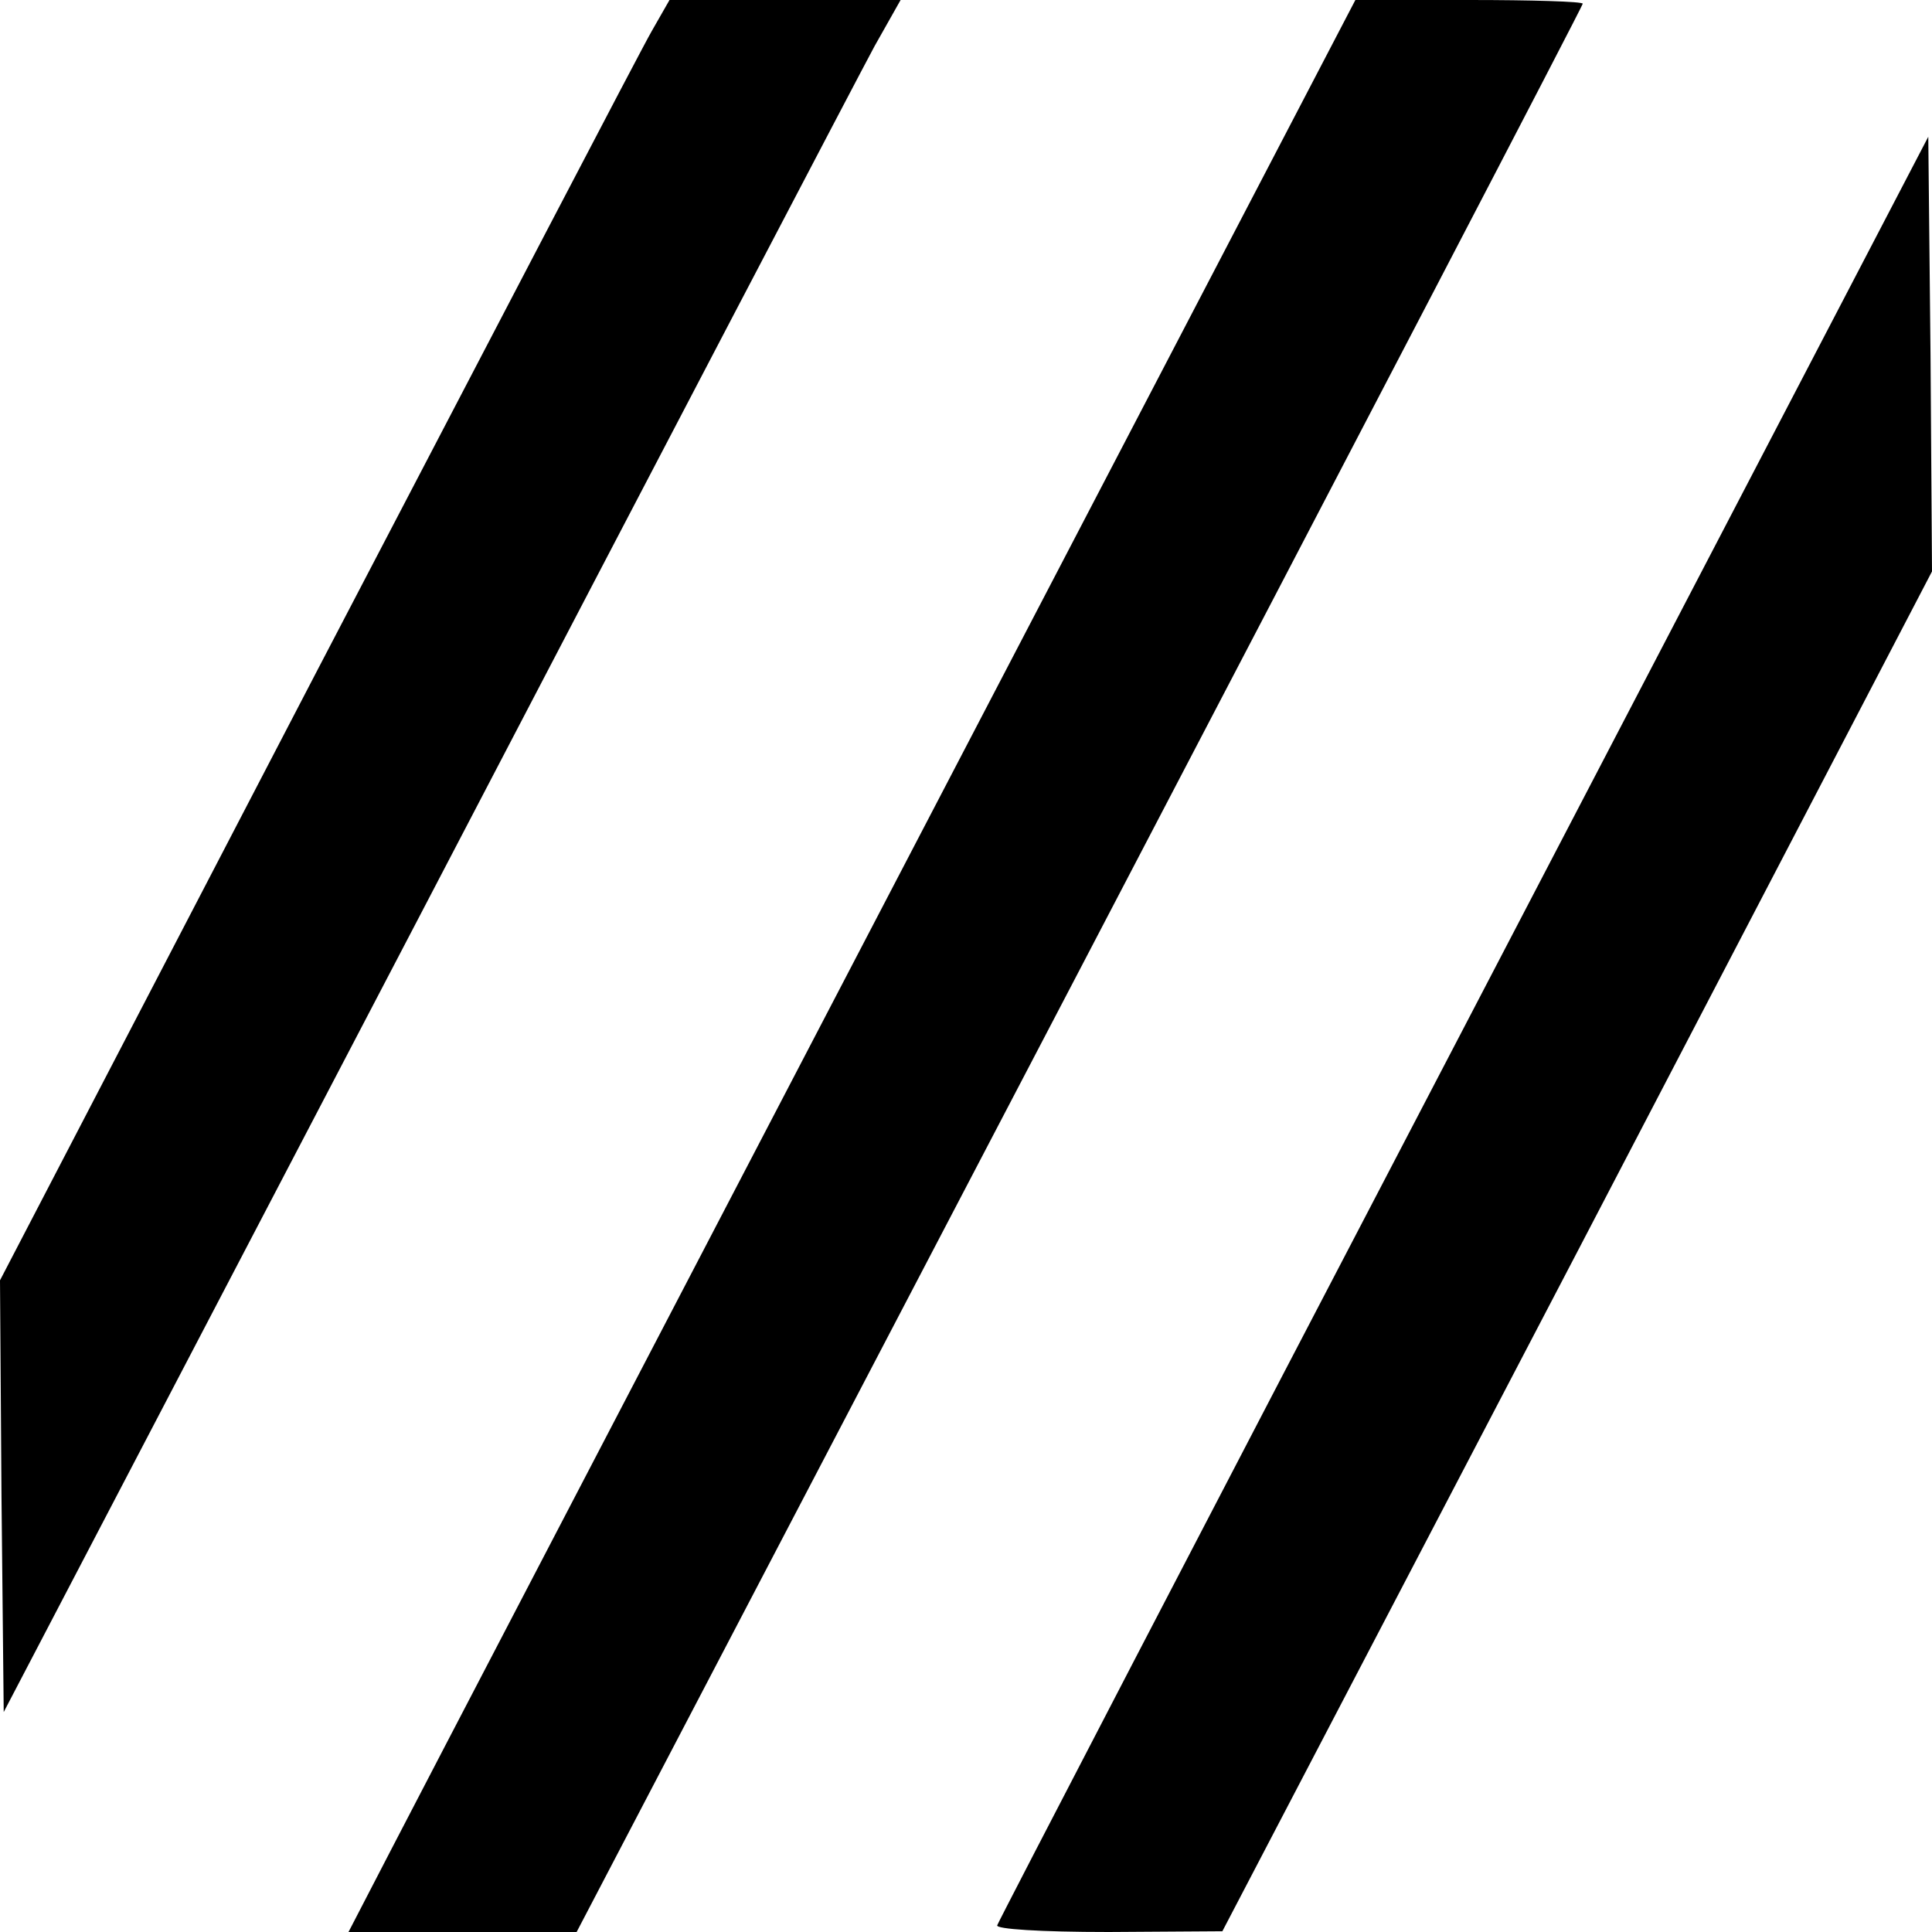 <?xml version="1.0" standalone="no"?>
<!DOCTYPE svg PUBLIC "-//W3C//DTD SVG 20010904//EN"
 "http://www.w3.org/TR/2001/REC-SVG-20010904/DTD/svg10.dtd">
<svg version="1.0" xmlns="http://www.w3.org/2000/svg"
 width="260pt" height="260pt" viewBox="0 0 260 260"
 preserveAspectRatio="xMidYMid meet">
<g transform="translate(0,260) scale(0.1,-0.1)"
fill="#000000" stroke="none">
<path d="M877 2558 c-14 -24 -216 -412 -451 -862 l-426 -819 2 -290 3 -291
569 1089 c313 600 584 1118 603 1153 l35 62 -156 0 -155 0 -24 -42z"/>
<path d="M1205 1413 c-341 -654 -646 -1239 -678 -1301 l-58 -112 153 0 154 0
677 1295 c372 712 677 1297 677 1300 0 3 -69 5 -153 5 l-153 0 -619 -1187z"/>
<path d="M1970 1217 c-344 -659 -626 -1202 -628 -1208 -2 -5 57 -9 150 -9
l153 1 478 915 477 915 -2 292 -3 293 -625 -1199z"/>
</g>
</svg>
